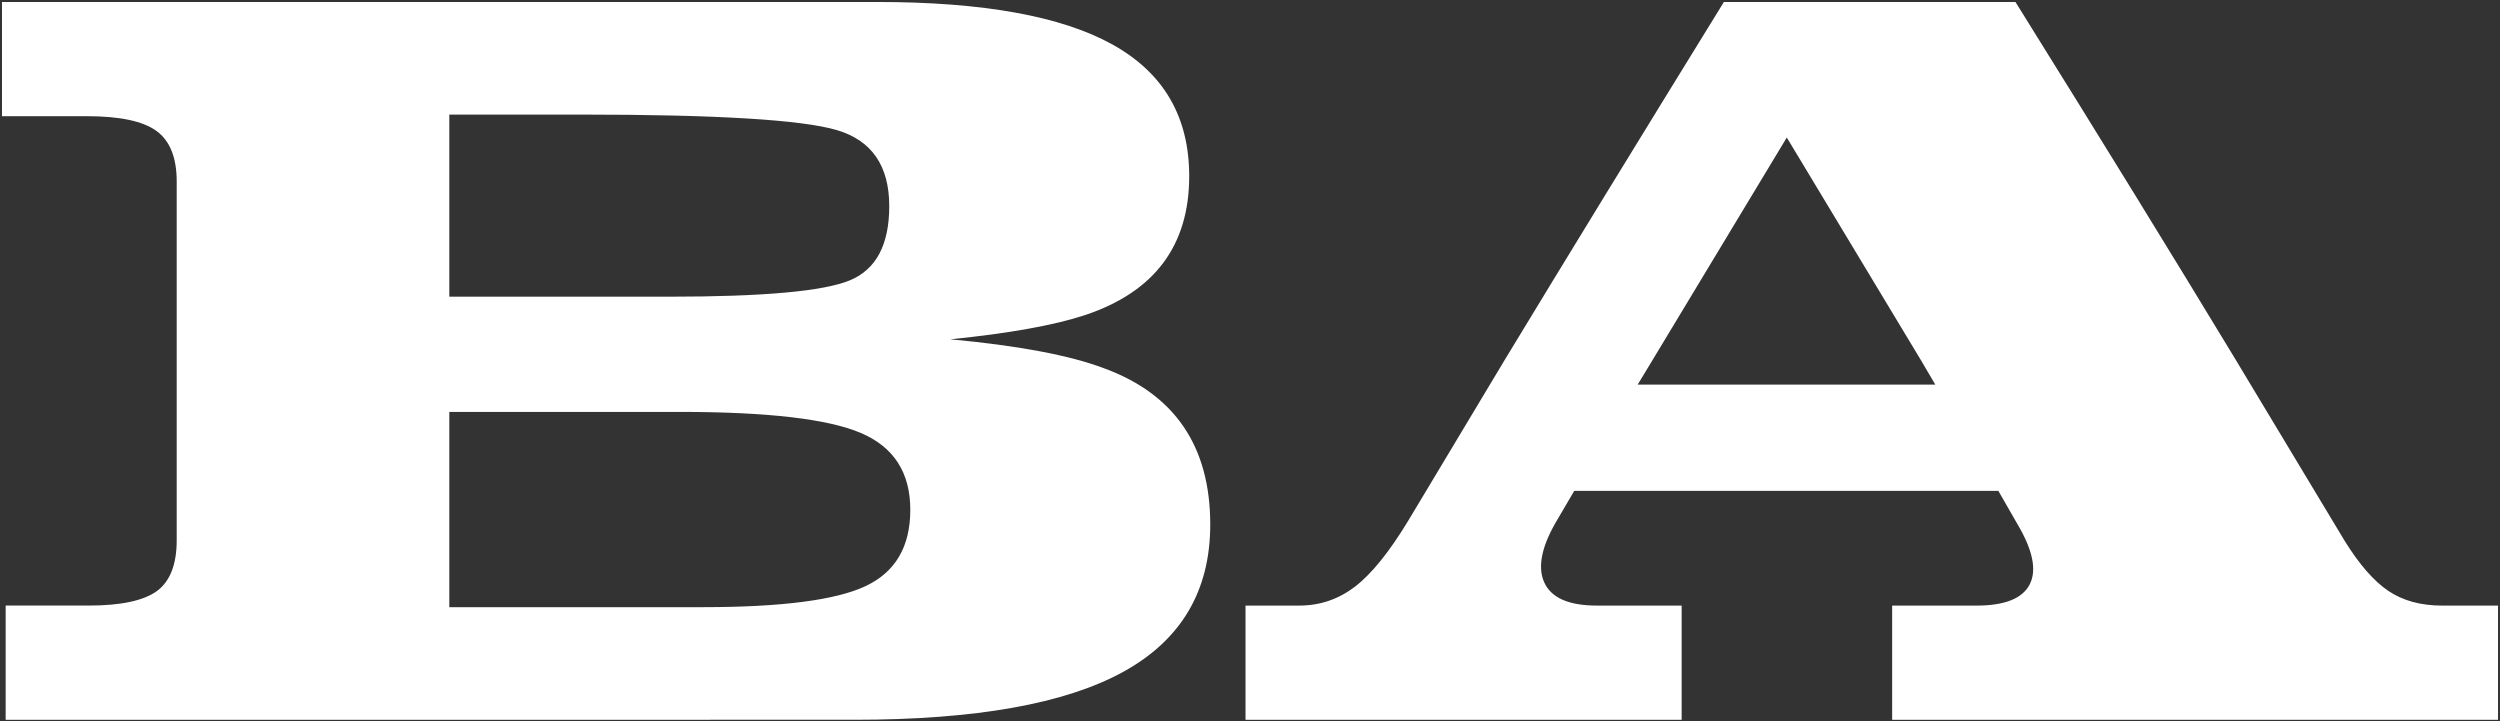 <?xml version="1.0" encoding="utf-8"?>
<svg version="1.1" id="Layer_1" xmlns="http://www.w3.org/2000/svg" xmlns:xlink="http://www.w3.org/1999/xlink" x="0px" y="0px"
	 viewBox="0 0 1262 364" enable-background="new 0 0 1262 364" xml:space="preserve" preserveAspectRatio="xMinYMid meet">
<rect x="0" y="0" width="1262" height="364" fill="#333333" stroke="none"/>
<g>
	<path fill="#FFFFFF" d="M89.2,272.76V91.59c0-12.04-3.41-20.54-10.23-25.5c-6.82-4.96-18.56-7.44-35.2-7.44H1V1h157h284.78
		c53.48,0,93.11,7.17,118.88,21.52s38.65,36.49,38.65,66.41c0,35.07-17.53,58.44-52.6,70.13c-15.59,5.14-38.25,9.21-68.01,12.22
		c34.36,3.19,60.21,8.06,77.57,14.61c35.77,13.11,53.66,39.41,53.66,78.9c0,33.47-14.66,58.27-43.97,74.38
		c-29.31,16.12-74.52,24.17-135.62,24.17H158H2.86v-57.65h41.97c16.29,0,27.8-2.48,34.54-7.44C85.92,293.31,89.2,284.81,89.2,272.76
		z M226.81,149.77h111.04c47.46,0,77.84-2.74,91.12-8.24c13.28-5.49,19.92-17.97,19.92-37.46c0-20.36-8.81-33.16-26.43-38.39
		c-17.63-5.22-60.7-7.84-129.24-7.84h-66.41V149.77z M226.81,306.5h127.78c39.85,0,67.3-3.54,82.35-10.63
		c15.05-7.08,22.58-19.92,22.58-38.52c0-18.77-8.33-31.7-24.97-38.79c-16.65-7.08-47.11-10.63-91.39-10.63H226.81V306.5z"/>
	<path fill="#FFFFFF" d="M710.83,262.94l48.61-81.02C790.26,131.08,827.19,70.78,870.22,1h73.59h73.59
		c43.39,69.6,80.4,129.73,111.04,180.38l54.99,91.39c7.44,12.05,14.83,20.55,22.18,25.5c7.35,4.96,16.43,7.44,27.23,7.44H1261v57.65
		h-152.79H955.16v-57.65h42.5c14.35,0,23.33-3.59,26.96-10.76c3.63-7.17,1.55-17.31-6.24-30.42l-9.61-16.74h-214.1l-7.93,13.55
		c-8.33,13.64-10.76,24.44-7.31,32.41c3.45,7.97,12.35,11.95,26.7,11.95h42.77v57.65H738.96H628.74v-57.65h27.1
		c10.45,0,19.83-3.19,28.16-9.56C692.32,289.77,701.27,278.7,710.83,262.94z M834.43,181.38l-7.72,12.75h150.21l-7.18-12.22
		L901.88,69.27h0.18L834.43,181.38z"/>
</g>
</svg>
